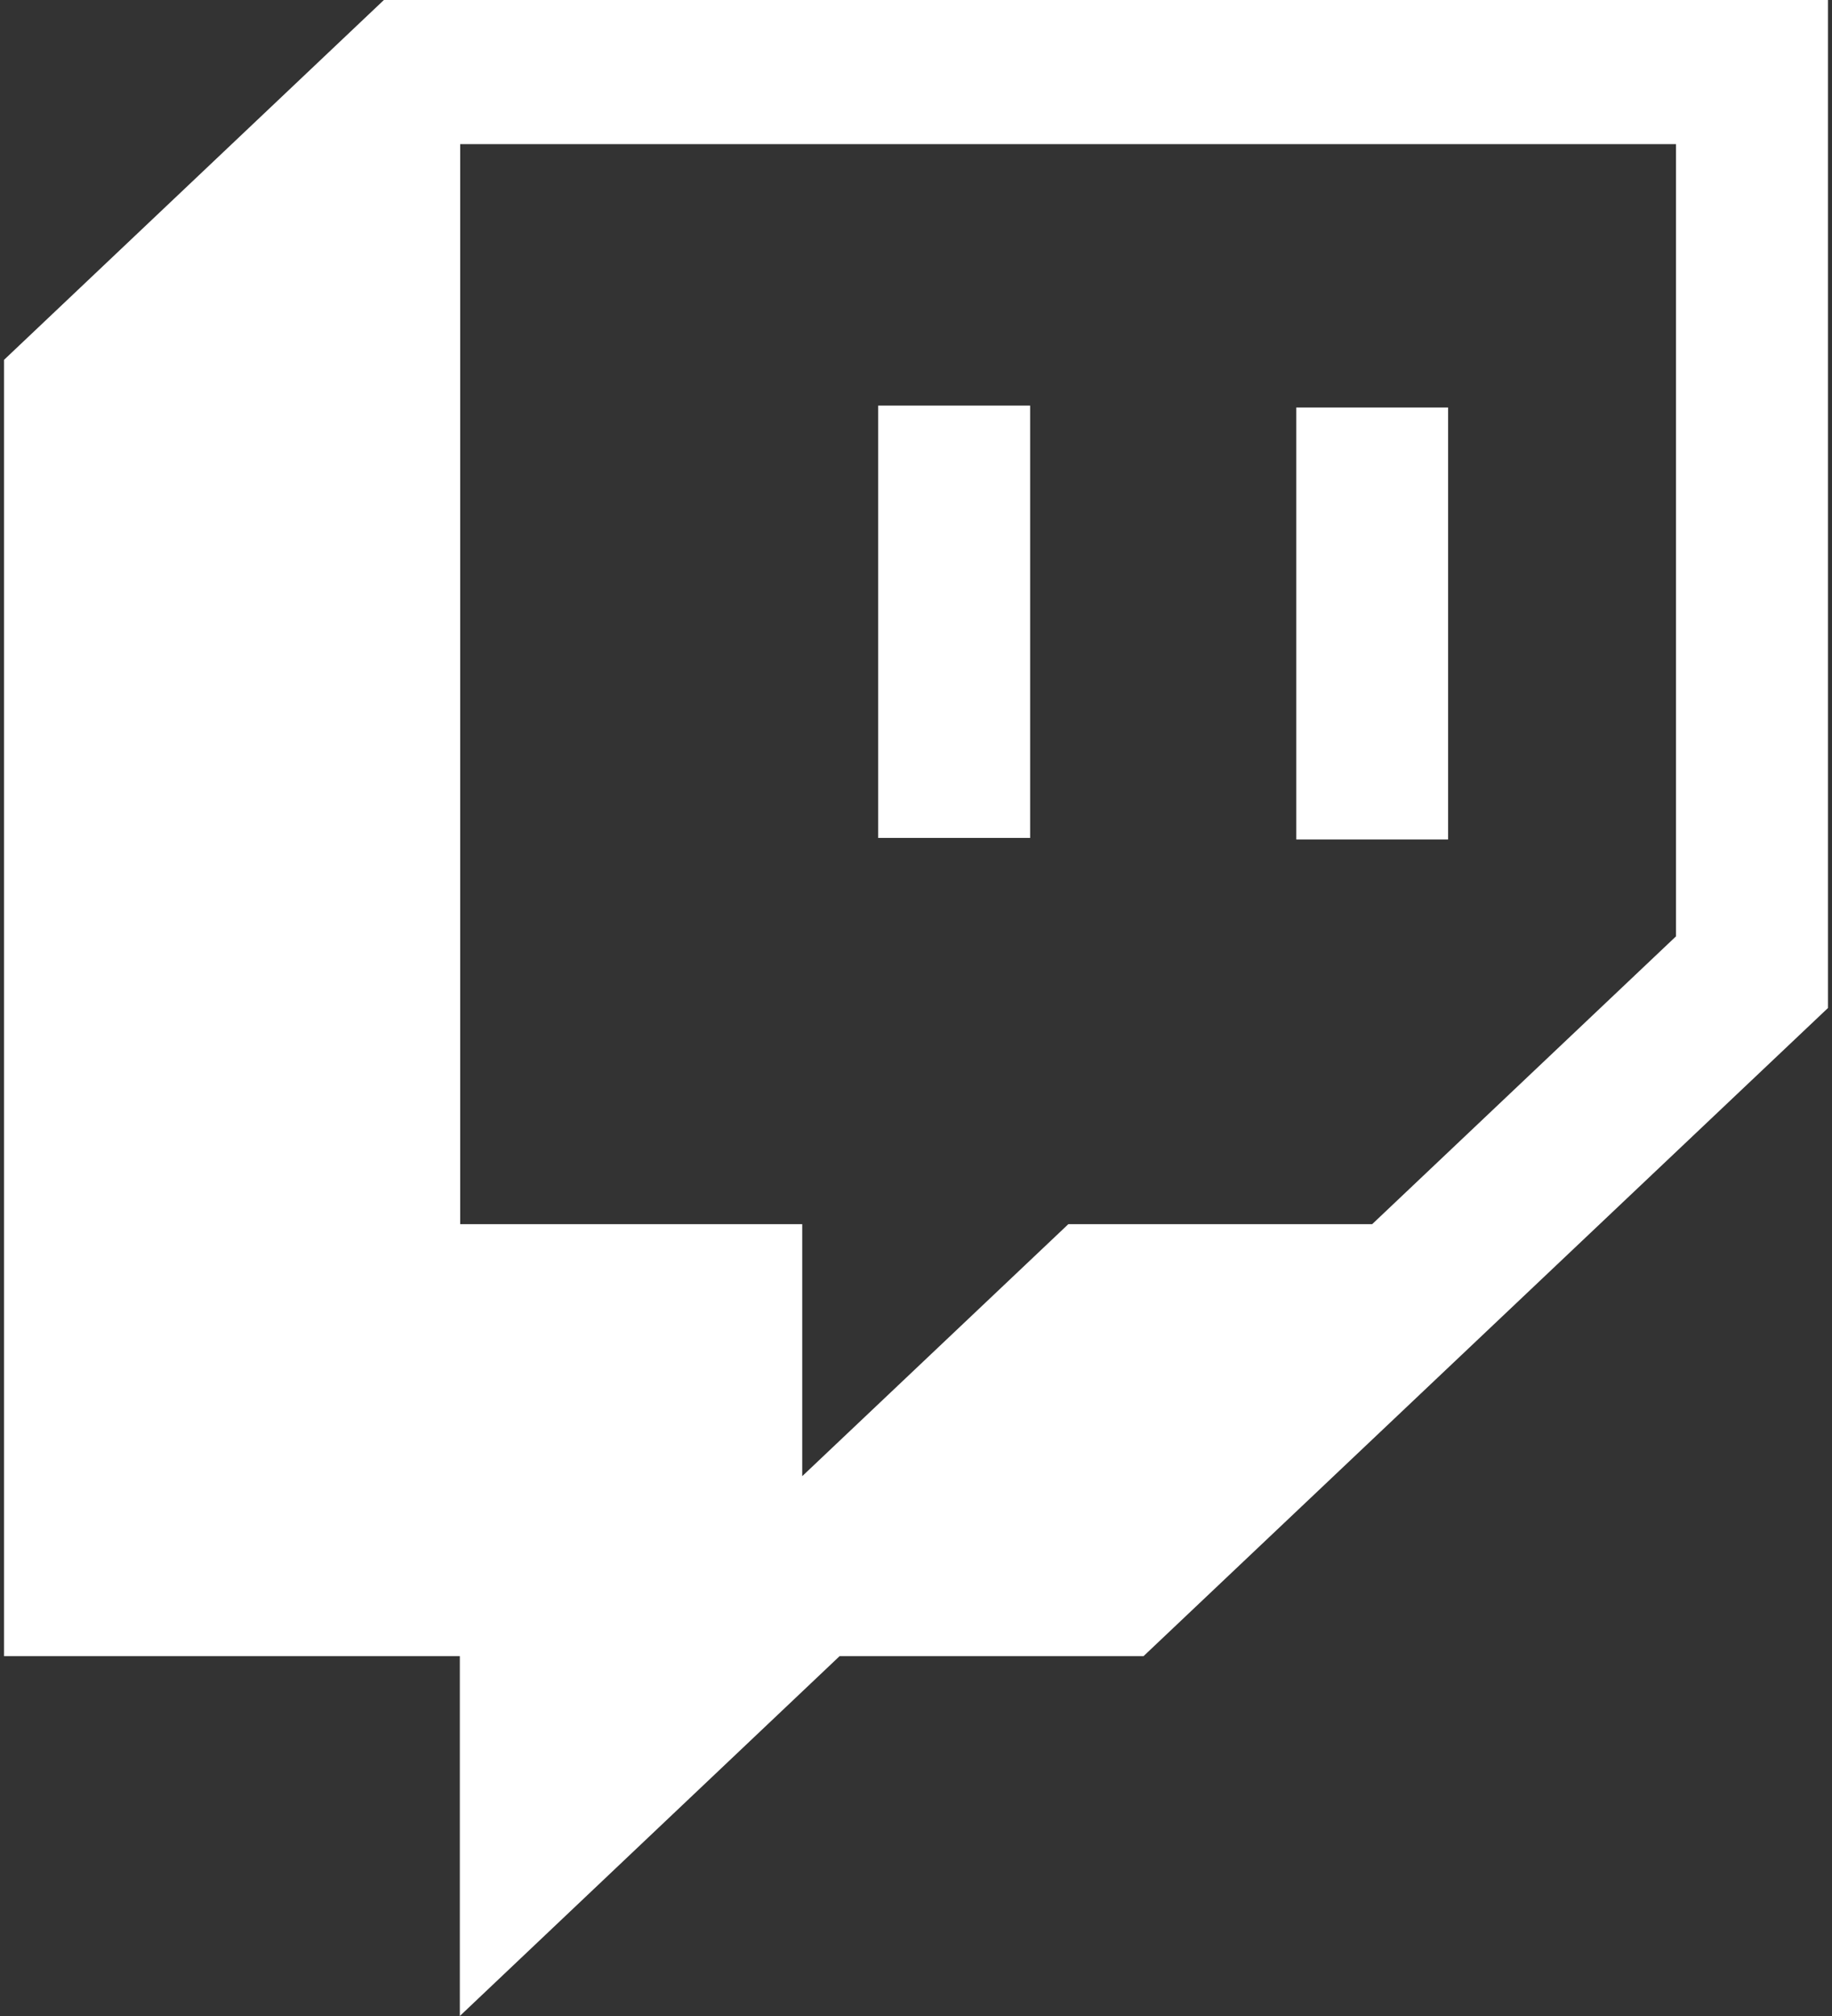 <svg xmlns="http://www.w3.org/2000/svg" width="20" height="22" viewBox="0 0 20 22" fill="none"><rect x="0" y="0" width="20" height="22" fill="#333333" stroke="none"/><path d="M15.809 4.447H14.151V9.161H15.809V4.447ZM11.246 4.426H9.587V9.144H11.246V4.426ZM4.191 0L0.044 3.927V18.073H5.02V22L9.166 18.073H12.484L19.956 11V0H4.191ZM18.297 10.218L14.98 13.359H11.663L8.758 16.109V13.359H5.024V1.573H18.297V10.218Z" fill="white"></path></svg>